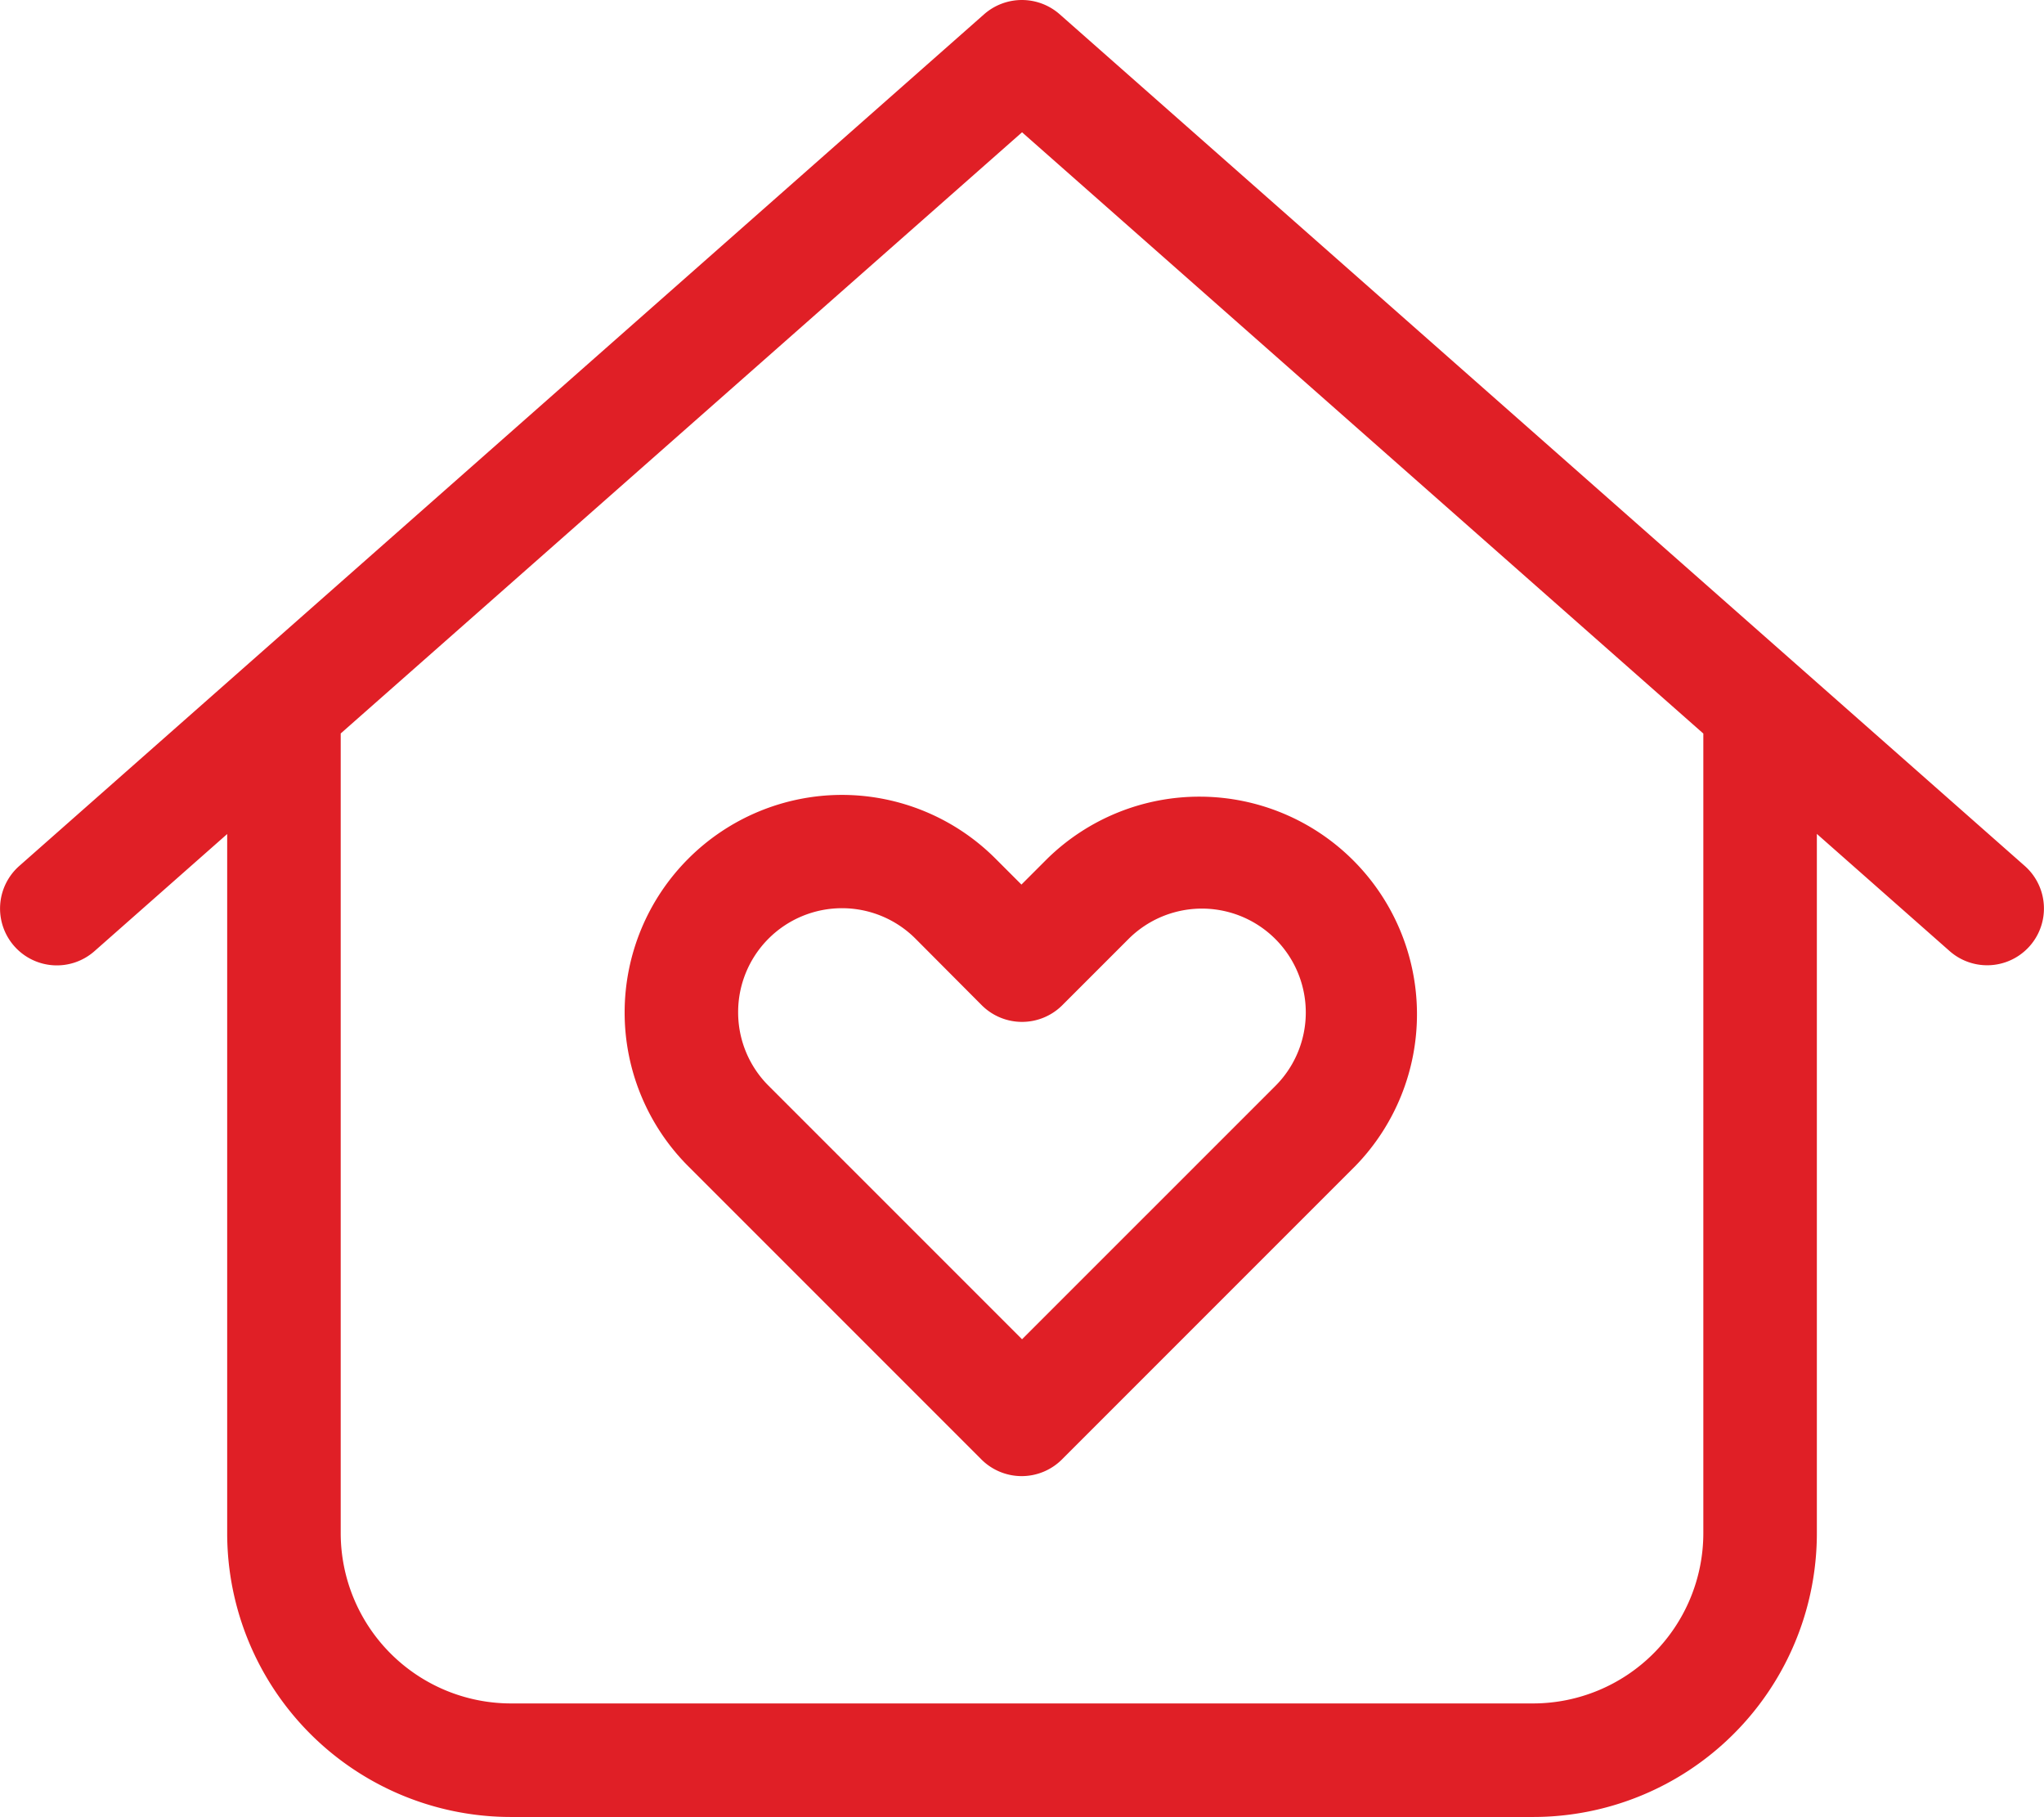 <svg xmlns="http://www.w3.org/2000/svg" width="46.92" height="41.702" viewBox="0 0 46.92 41.702">
  <path id="house-heart-light" d="M24.3.349a1.313,1.313,0,0,0-1.727,0L.421,19.9a1.3,1.3,0,0,0,1.727,1.955l3.046-2.688V35.211a6.514,6.514,0,0,0,6.516,6.516H35.169a6.514,6.514,0,0,0,6.516-6.516V19.164l3.046,2.688A1.3,1.3,0,0,0,46.458,19.9ZM7.8,35.211V16.859L23.44,3.061l15.639,13.8V35.211a3.911,3.911,0,0,1-3.91,3.91H11.71A3.911,3.911,0,0,1,7.8,35.211Zm9.123-11.949A2.384,2.384,0,0,1,21,21.575L22.519,23.1a1.308,1.308,0,0,0,1.841,0l1.523-1.523a2.384,2.384,0,1,1,3.372,3.372L23.44,30.763l-5.816-5.816A2.379,2.379,0,0,1,16.923,23.262Zm2.387-4.993a4.994,4.994,0,0,0-3.535,8.52l6.736,6.736a1.308,1.308,0,0,0,1.841,0l6.736-6.736a4.994,4.994,0,0,0-7.062-7.062l-.6.6-.6-.6a4.988,4.988,0,0,0-3.527-1.458Z" transform="translate(0.021 -0.025)" fill="#e01f26"/>
</svg>
